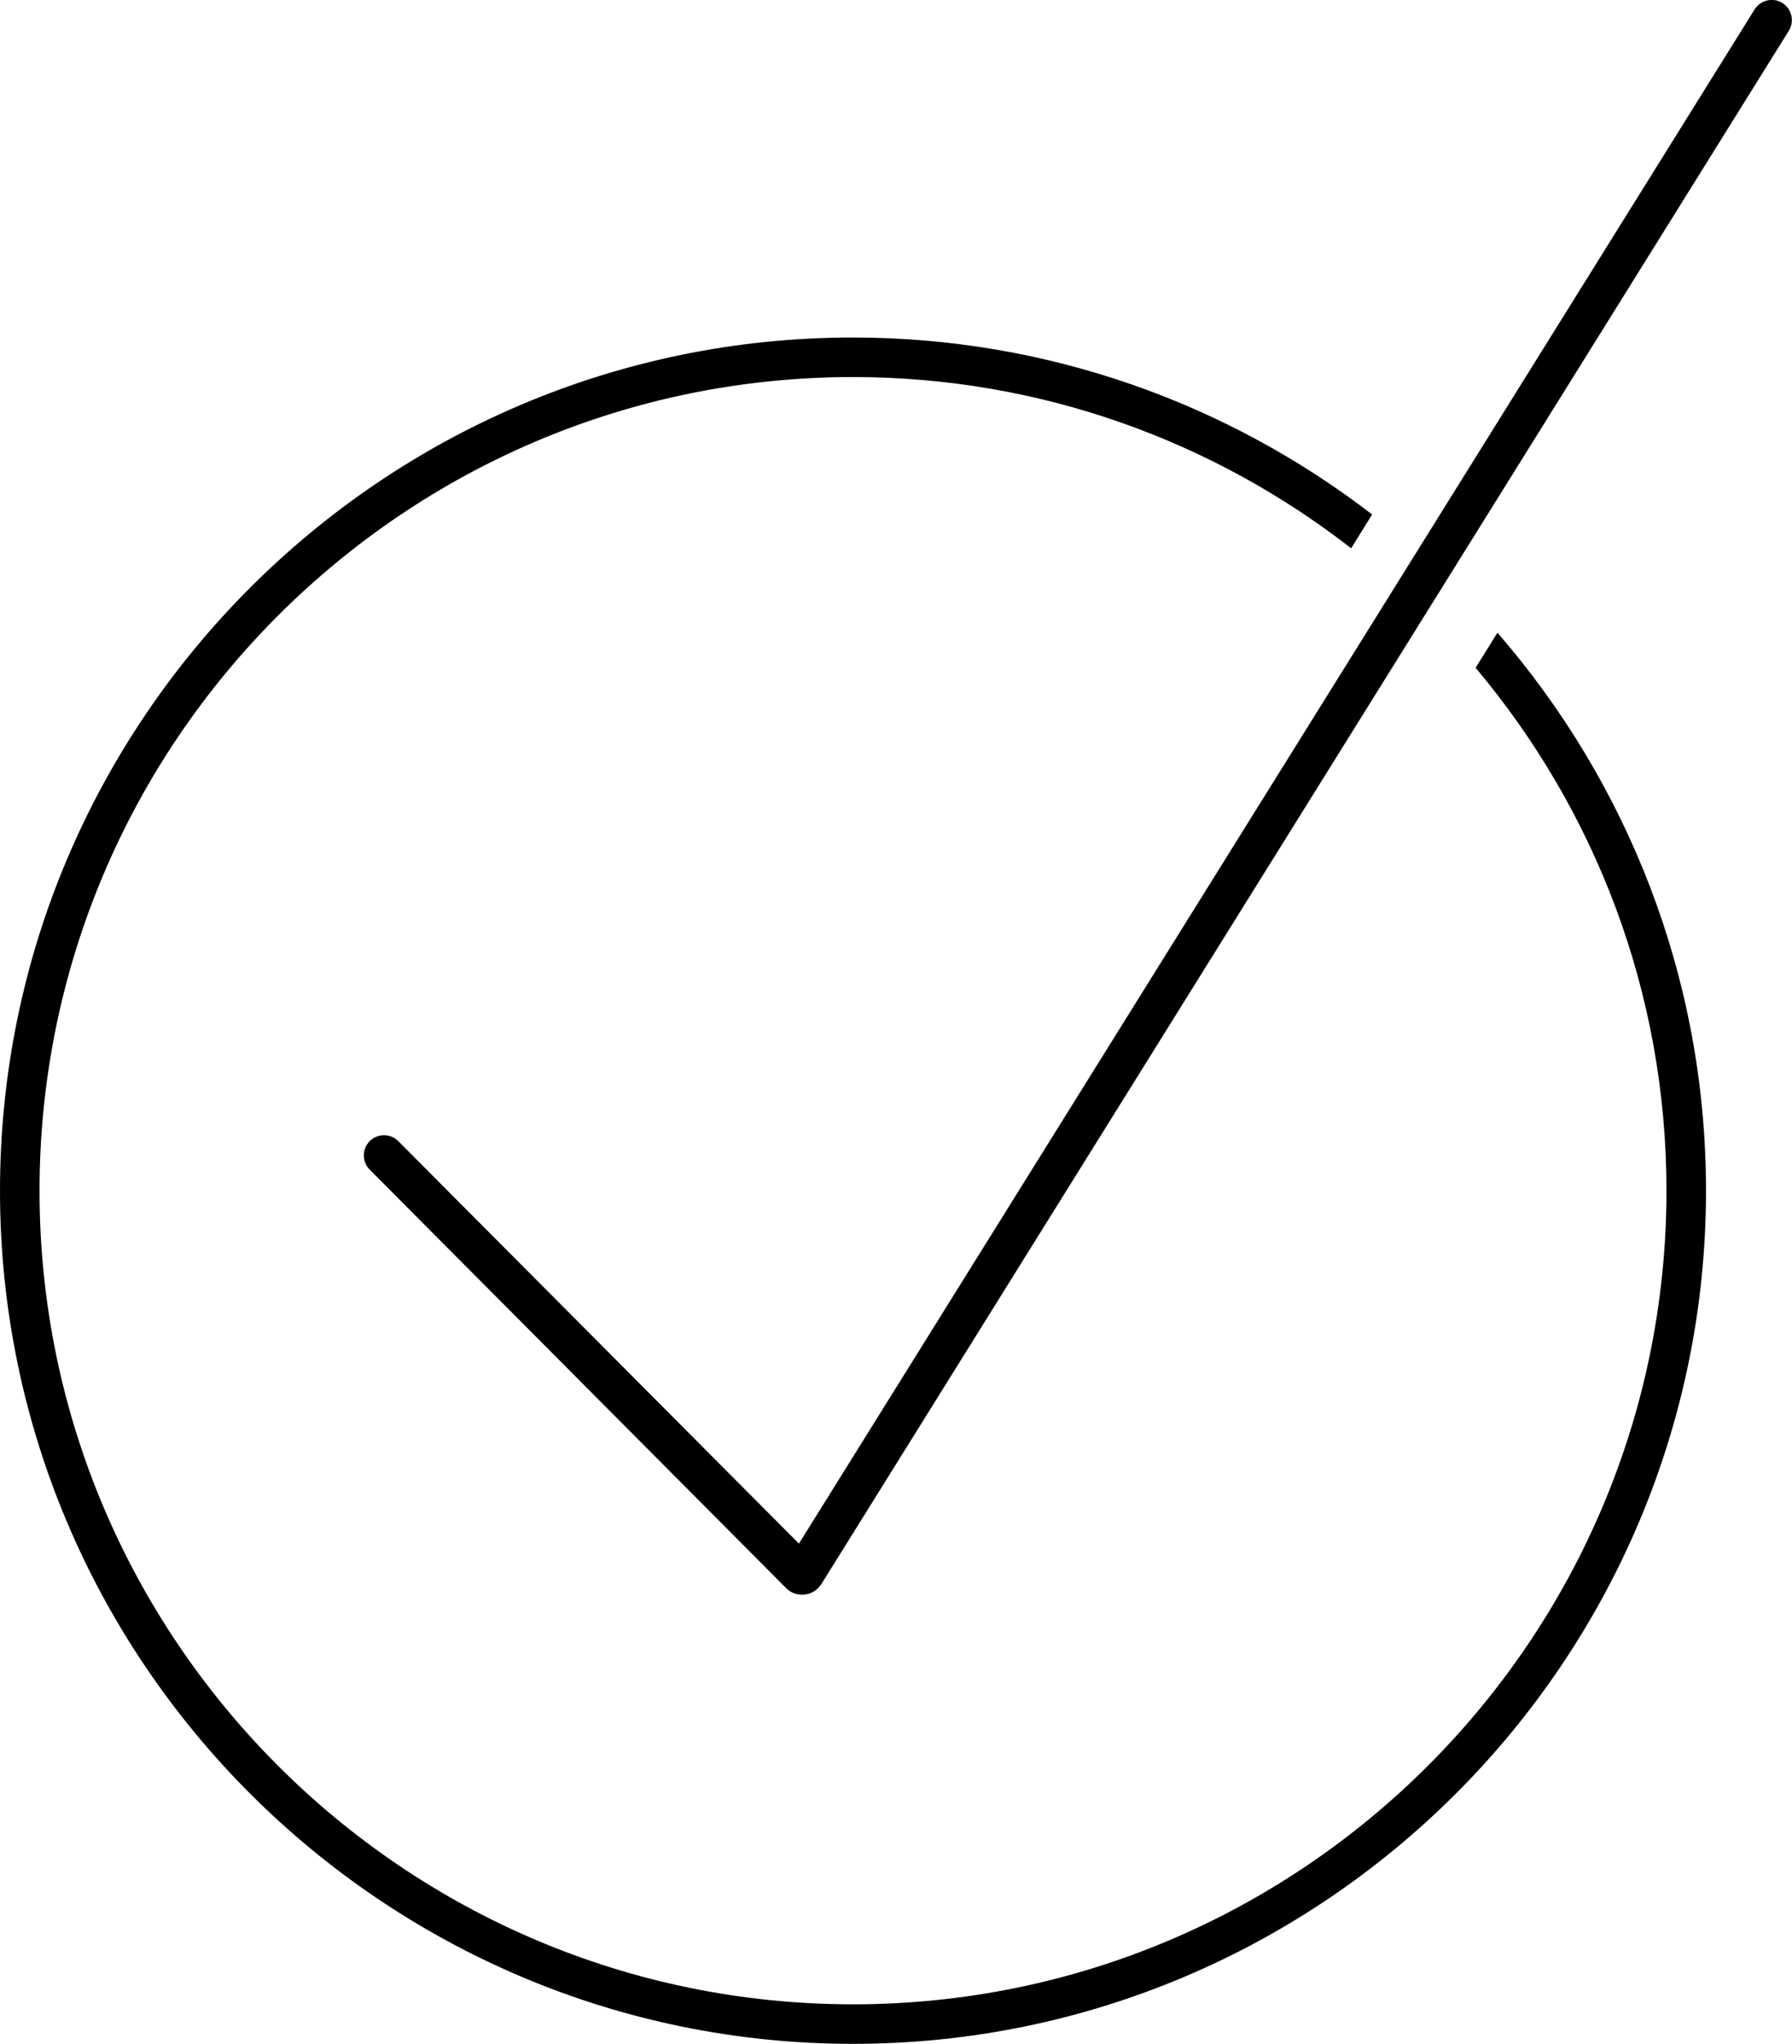 <svg viewBox="0 0 90.65 103.38" xmlns="http://www.w3.org/2000/svg" data-name="Layer 2" id="Layer_2">
  <defs>
    <style>
      .cls-1 {
        stroke: #000;
        stroke-miterlimit: 10;
        stroke-width: .5px;
      }
    </style>
  </defs>
  <g data-name="Layer 1" id="Layer_1-2">
    <g>
      <path d="M41.33,79.99c-.3.48-.98.56-1.38.16l-21.07-21.17c-.3-.3-.3-.79,0-1.09.3-.3.79-.3,1.09,0l20.49,20.58L88.97.61c.23-.36.7-.47,1.06-.25.36.23.47.7.25,1.06l-48.94,78.56Z" class="cls-1"></path>
      <path d="M74.65,33.78c6.02,7.16,9.65,16.38,9.65,26.44,0,22.69-18.46,41.15-41.15,41.15S2,82.92,2,60.22,20.46,19.07,43.15,19.07c9.49,0,18.23,3.24,25.2,8.66l1.06-1.71c-7.28-5.6-16.39-8.95-26.27-8.95C19.36,17.07,0,36.43,0,60.22s19.36,43.15,43.15,43.15,43.15-19.36,43.15-43.15c0-10.78-3.98-20.65-10.55-28.22l-1.11,1.78Z"></path>
    </g>
  </g>
</svg>